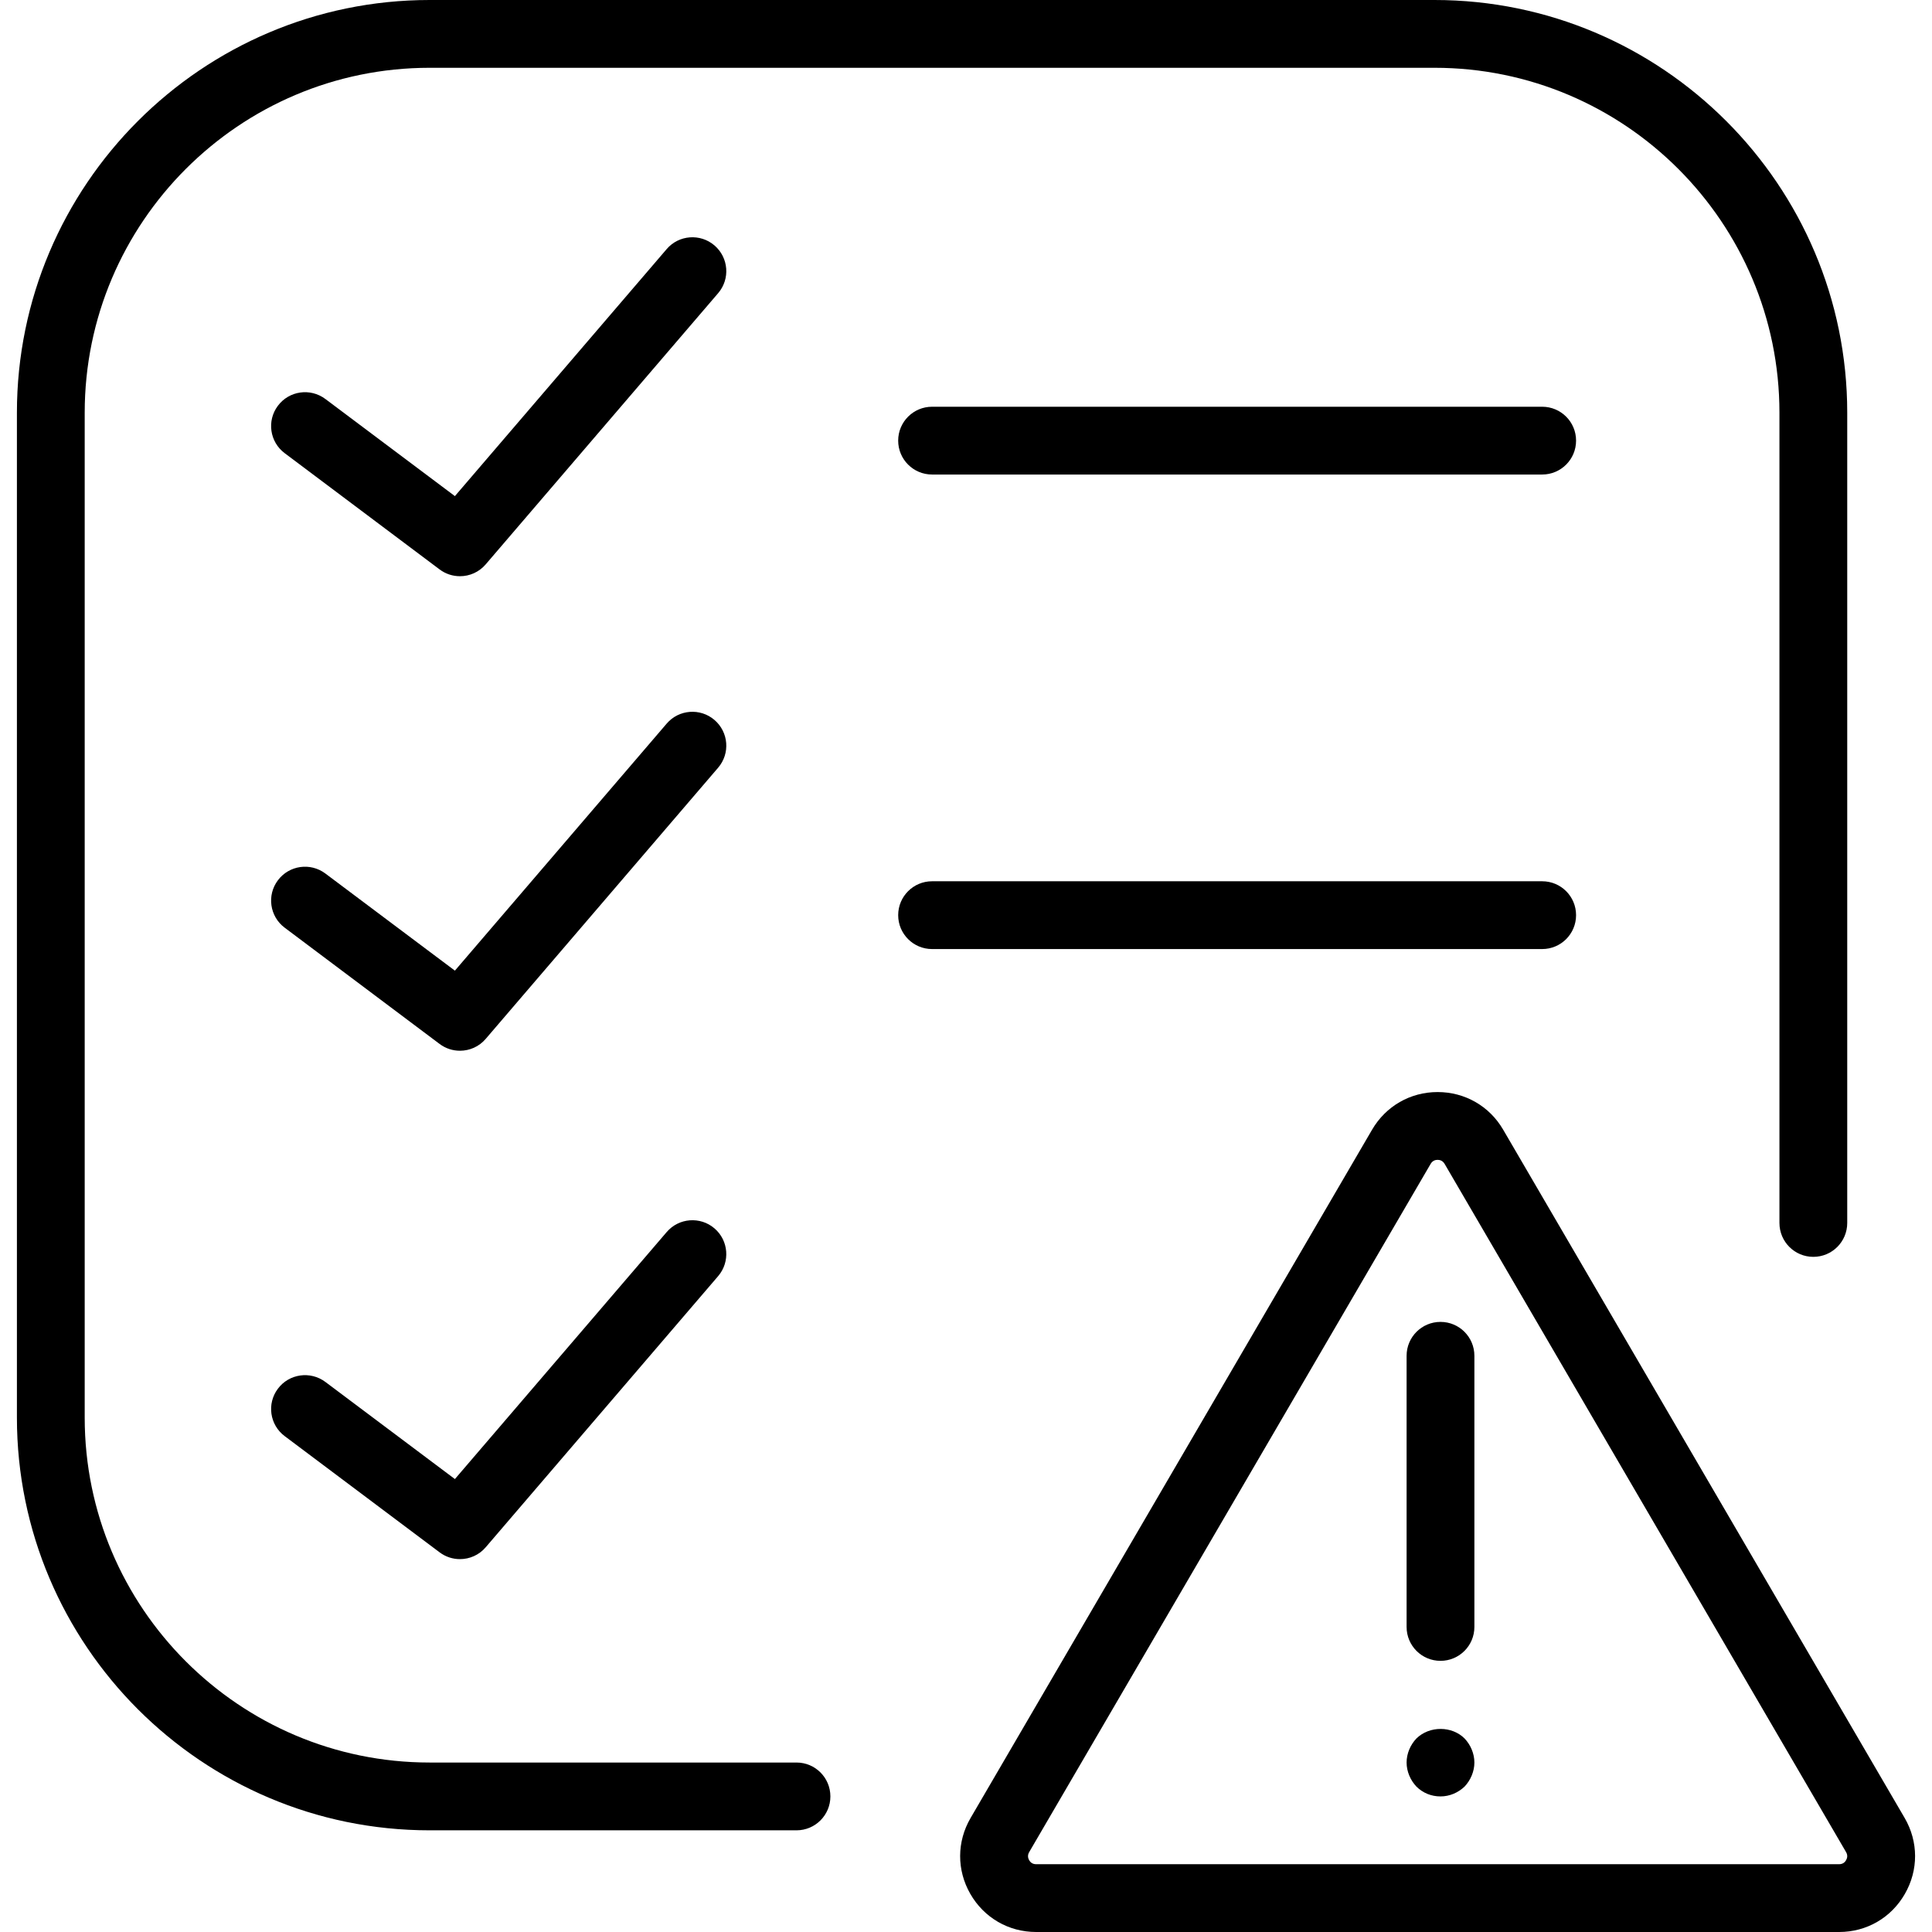 <?xml version="1.0" encoding="iso-8859-1"?>
<!-- Generator: Adobe Illustrator 18.0.0, SVG Export Plug-In . SVG Version: 6.00 Build 0)  -->
<!DOCTYPE svg PUBLIC "-//W3C//DTD SVG 1.1//EN" "http://www.w3.org/Graphics/SVG/1.1/DTD/svg11.dtd">
<svg version="1.1" id="Capa_1" xmlns="http://www.w3.org/2000/svg" xmlns:xlink="http://www.w3.org/1999/xlink" x="0px" y="0px"
	 viewBox="0 0 57 57" style="enable-background:new 0 0 57 57;" xml:space="preserve">
<g>
	<path d="M56.193,53.635L44.348,33.329c-0.405-0.695-1.128-1.11-1.934-1.11c-0.805,0-1.527,0.415-1.933,1.11L28.636,53.635
		c-0.409,0.7-0.412,1.539-0.008,2.242C29.033,56.58,29.758,57,30.569,57H54.26c0.811,0,1.536-0.42,1.939-1.123
		C56.604,55.174,56.601,54.336,56.193,53.635z M54.465,54.881C54.435,54.936,54.373,55,54.26,55H30.569
		c-0.114,0-0.175-0.064-0.206-0.119s-0.056-0.14,0.001-0.238l11.845-20.306c0.057-0.098,0.143-0.118,0.205-0.118
		c0.063,0,0.148,0.021,0.206,0.118l11.845,20.306C54.522,54.741,54.497,54.826,54.465,54.881z"/>
	<path d="M42.499,39c-0.552,0-1,0.447-1,1v8c0,0.553,0.448,1,1,1s1-0.447,1-1v-8C43.499,39.447,43.052,39,42.499,39z"/>
	<path d="M41.789,51.29c-0.18,0.189-0.29,0.449-0.29,0.71c0,0.26,0.11,0.52,0.29,0.71c0.19,0.189,0.44,0.29,0.71,0.29
		s0.52-0.11,0.71-0.29c0.18-0.19,0.29-0.45,0.29-0.71c0-0.261-0.11-0.521-0.29-0.71C42.839,50.92,42.179,50.91,41.789,51.29z"/>
	<path d="M27.499,12c-0.552,0-1,0.447-1,1s0.448,1,1,1h18c0.553,0,1-0.447,1-1s-0.447-1-1-1H27.499z"/>
	<path d="M46.499,27c0-0.553-0.447-1-1-1h-18c-0.552,0-1,0.447-1,1s0.448,1,1,1h18C46.052,28,46.499,27.553,46.499,27z"/>
	<path d="M21.079,7.241c-0.418-0.359-1.051-0.312-1.41,0.108l-6.248,7.288l-3.822-2.866c-0.443-0.331-1.069-0.242-1.4,0.2
		c-0.332,0.441-0.242,1.068,0.2,1.399L12.97,16.8c0.18,0.135,0.39,0.2,0.6,0.2c0.283,0,0.563-0.119,0.76-0.35l6.857-8
		C21.547,8.231,21.498,7.601,21.079,7.241z"/>
	<path d="M21.079,21.241c-0.418-0.359-1.051-0.312-1.41,0.108l-6.248,7.288l-3.822-2.866c-0.443-0.331-1.069-0.242-1.4,0.2
		c-0.332,0.441-0.242,1.068,0.2,1.399L12.97,30.8c0.18,0.135,0.39,0.2,0.6,0.2c0.283,0,0.563-0.119,0.76-0.35l6.857-8
		C21.547,22.231,21.498,21.601,21.079,21.241z"/>
	<path d="M19.669,36.35l-6.248,7.287l-3.822-2.866c-0.443-0.33-1.069-0.242-1.4,0.2c-0.332,0.441-0.242,1.068,0.2,1.399l4.571,3.429
		c0.18,0.135,0.39,0.2,0.6,0.2c0.283,0,0.563-0.119,0.76-0.35l6.857-7.999c0.359-0.419,0.311-1.05-0.108-1.409
		C20.661,35.882,20.028,35.93,19.669,36.35z"/>
	<path d="M23.499,52H12.675C7.064,52,2.499,47.436,2.499,41.824V12.176C2.499,6.564,7.064,2,12.675,2h29.648
		c5.611,0,10.176,4.564,10.176,10.176v23.905c0,0.553,0.447,1,1,1s1-0.447,1-1V12.176C54.499,5.462,49.037,0,42.323,0H12.675
		C5.961,0,0.499,5.462,0.499,12.176v29.648C0.499,48.538,5.961,54,12.675,54h10.824c0.552,0,1-0.447,1-1S24.052,52,23.499,52z"/>
</g>
<g>
</g>
<g>
</g>
<g>
</g>
<g>
</g>
<g>
</g>
<g>
</g>
<g>
</g>
<g>
</g>
<g>
</g>
<g>
</g>
<g>
</g>
<g>
</g>
<g>
</g>
<g>
</g>
<g>
</g>
</svg>
